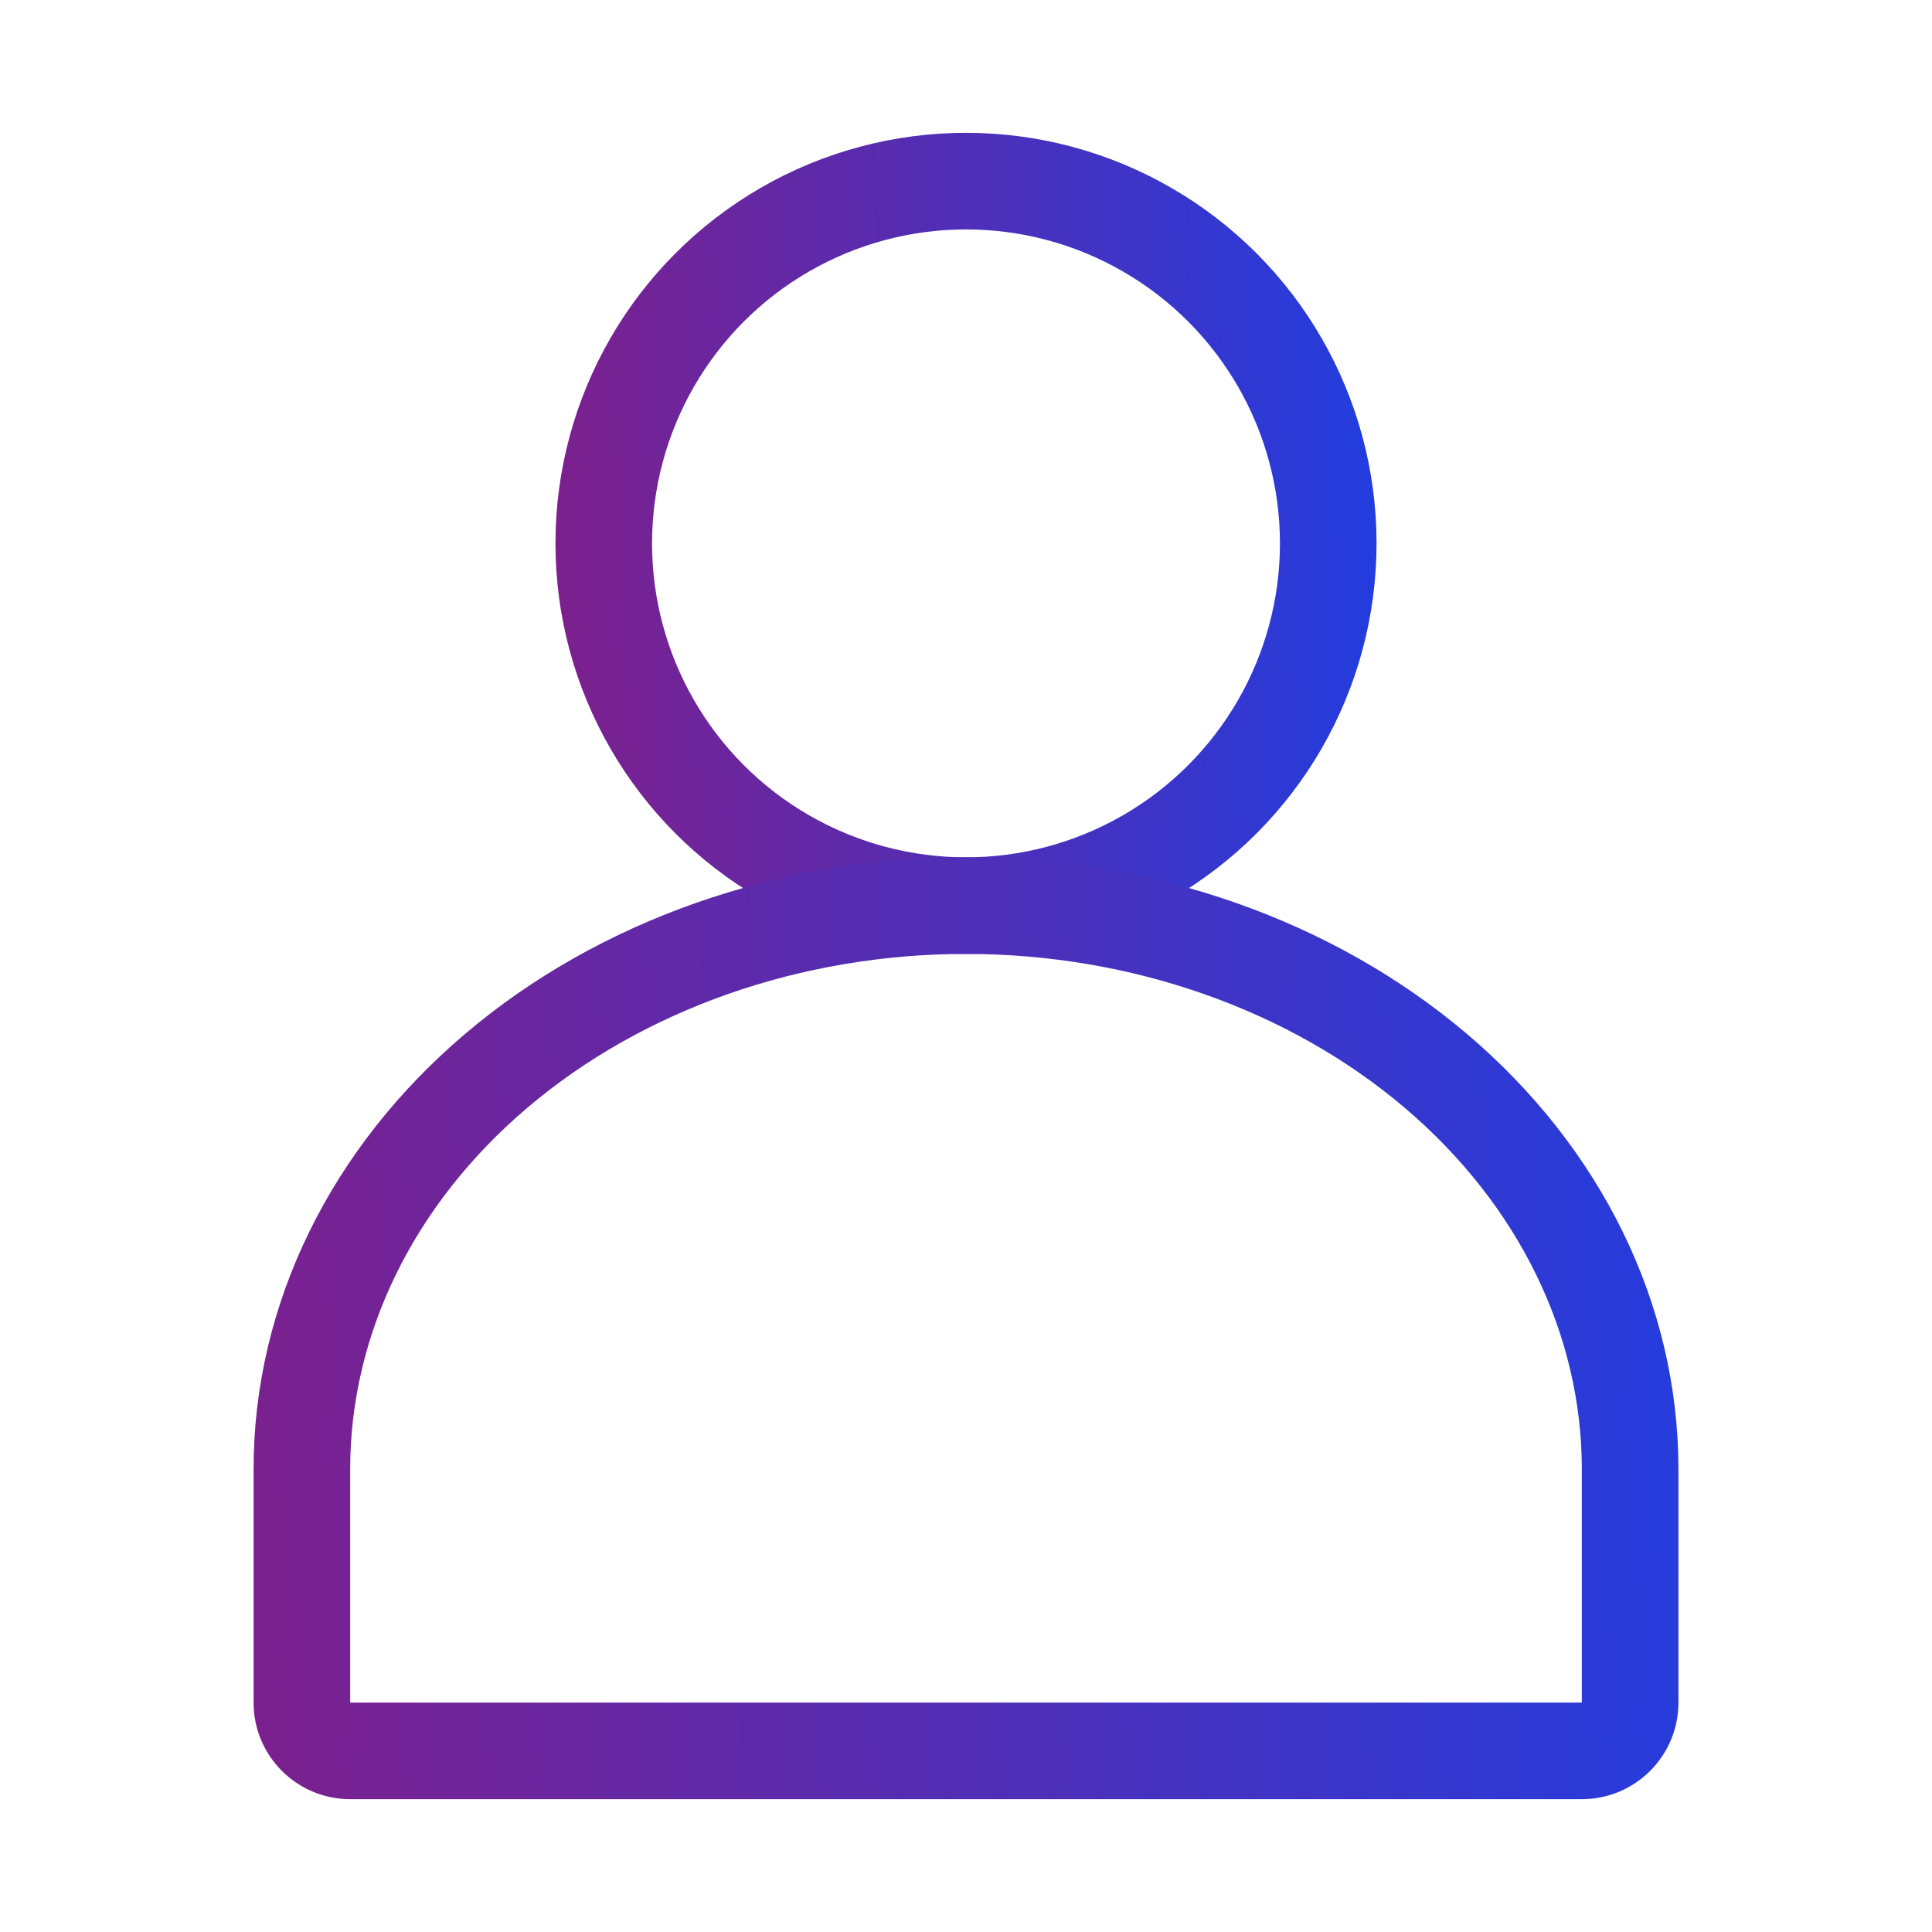 <svg width="80" height="80" viewBox="0 0 80 80" fill="none" xmlns="http://www.w3.org/2000/svg">
<circle cx="40" cy="22.5" r="15" stroke="url(#paint0_linear_298_2159)" stroke-width="4"/>
<path d="M59.445 44.334L58.151 45.859L59.445 44.334ZM20.555 44.334L19.261 42.809L19.261 42.809L20.555 44.334ZM69.5 60.833C69.5 53.998 66.297 47.525 60.739 42.809L58.151 45.859C62.908 49.895 65.5 55.291 65.5 60.833H69.5ZM65.5 60.833V70.5H69.5V60.833H65.5ZM65.5 70.5H14.5V74.5H65.5V70.5ZM14.5 70.5V60.833H10.5V70.5H14.5ZM19.261 42.809C13.703 47.525 10.5 53.998 10.5 60.833H14.5C14.5 55.291 17.092 49.895 21.849 45.859L19.261 42.809ZM40 35.5C32.273 35.5 24.809 38.102 19.261 42.809L21.849 45.859C26.615 41.815 33.141 39.5 40 39.5V35.5ZM60.739 42.809C55.191 38.102 47.727 35.5 40 35.5V39.5C46.859 39.5 53.385 41.815 58.151 45.859L60.739 42.809ZM14.5 70.5H14.5H10.5C10.5 72.709 12.291 74.5 14.5 74.5V70.5ZM65.5 70.5V70.5V74.5C67.709 74.5 69.5 72.709 69.5 70.5H65.5Z" fill="url(#paint1_linear_298_2159)"/>
<defs>
<linearGradient id="paint0_linear_298_2159" x1="69.1" y1="-8.333" x2="18.925" y2="-6.679" gradientUnits="userSpaceOnUse">
<stop stop-color="#0048FE"/>
<stop offset="1" stop-color="#851D86"/>
</linearGradient>
<linearGradient id="paint1_linear_298_2159" x1="93.35" y1="19.028" x2="1.508" y2="23.785" gradientUnits="userSpaceOnUse">
<stop stop-color="#0048FE"/>
<stop offset="1" stop-color="#851D86"/>
</linearGradient>
</defs>
</svg>
